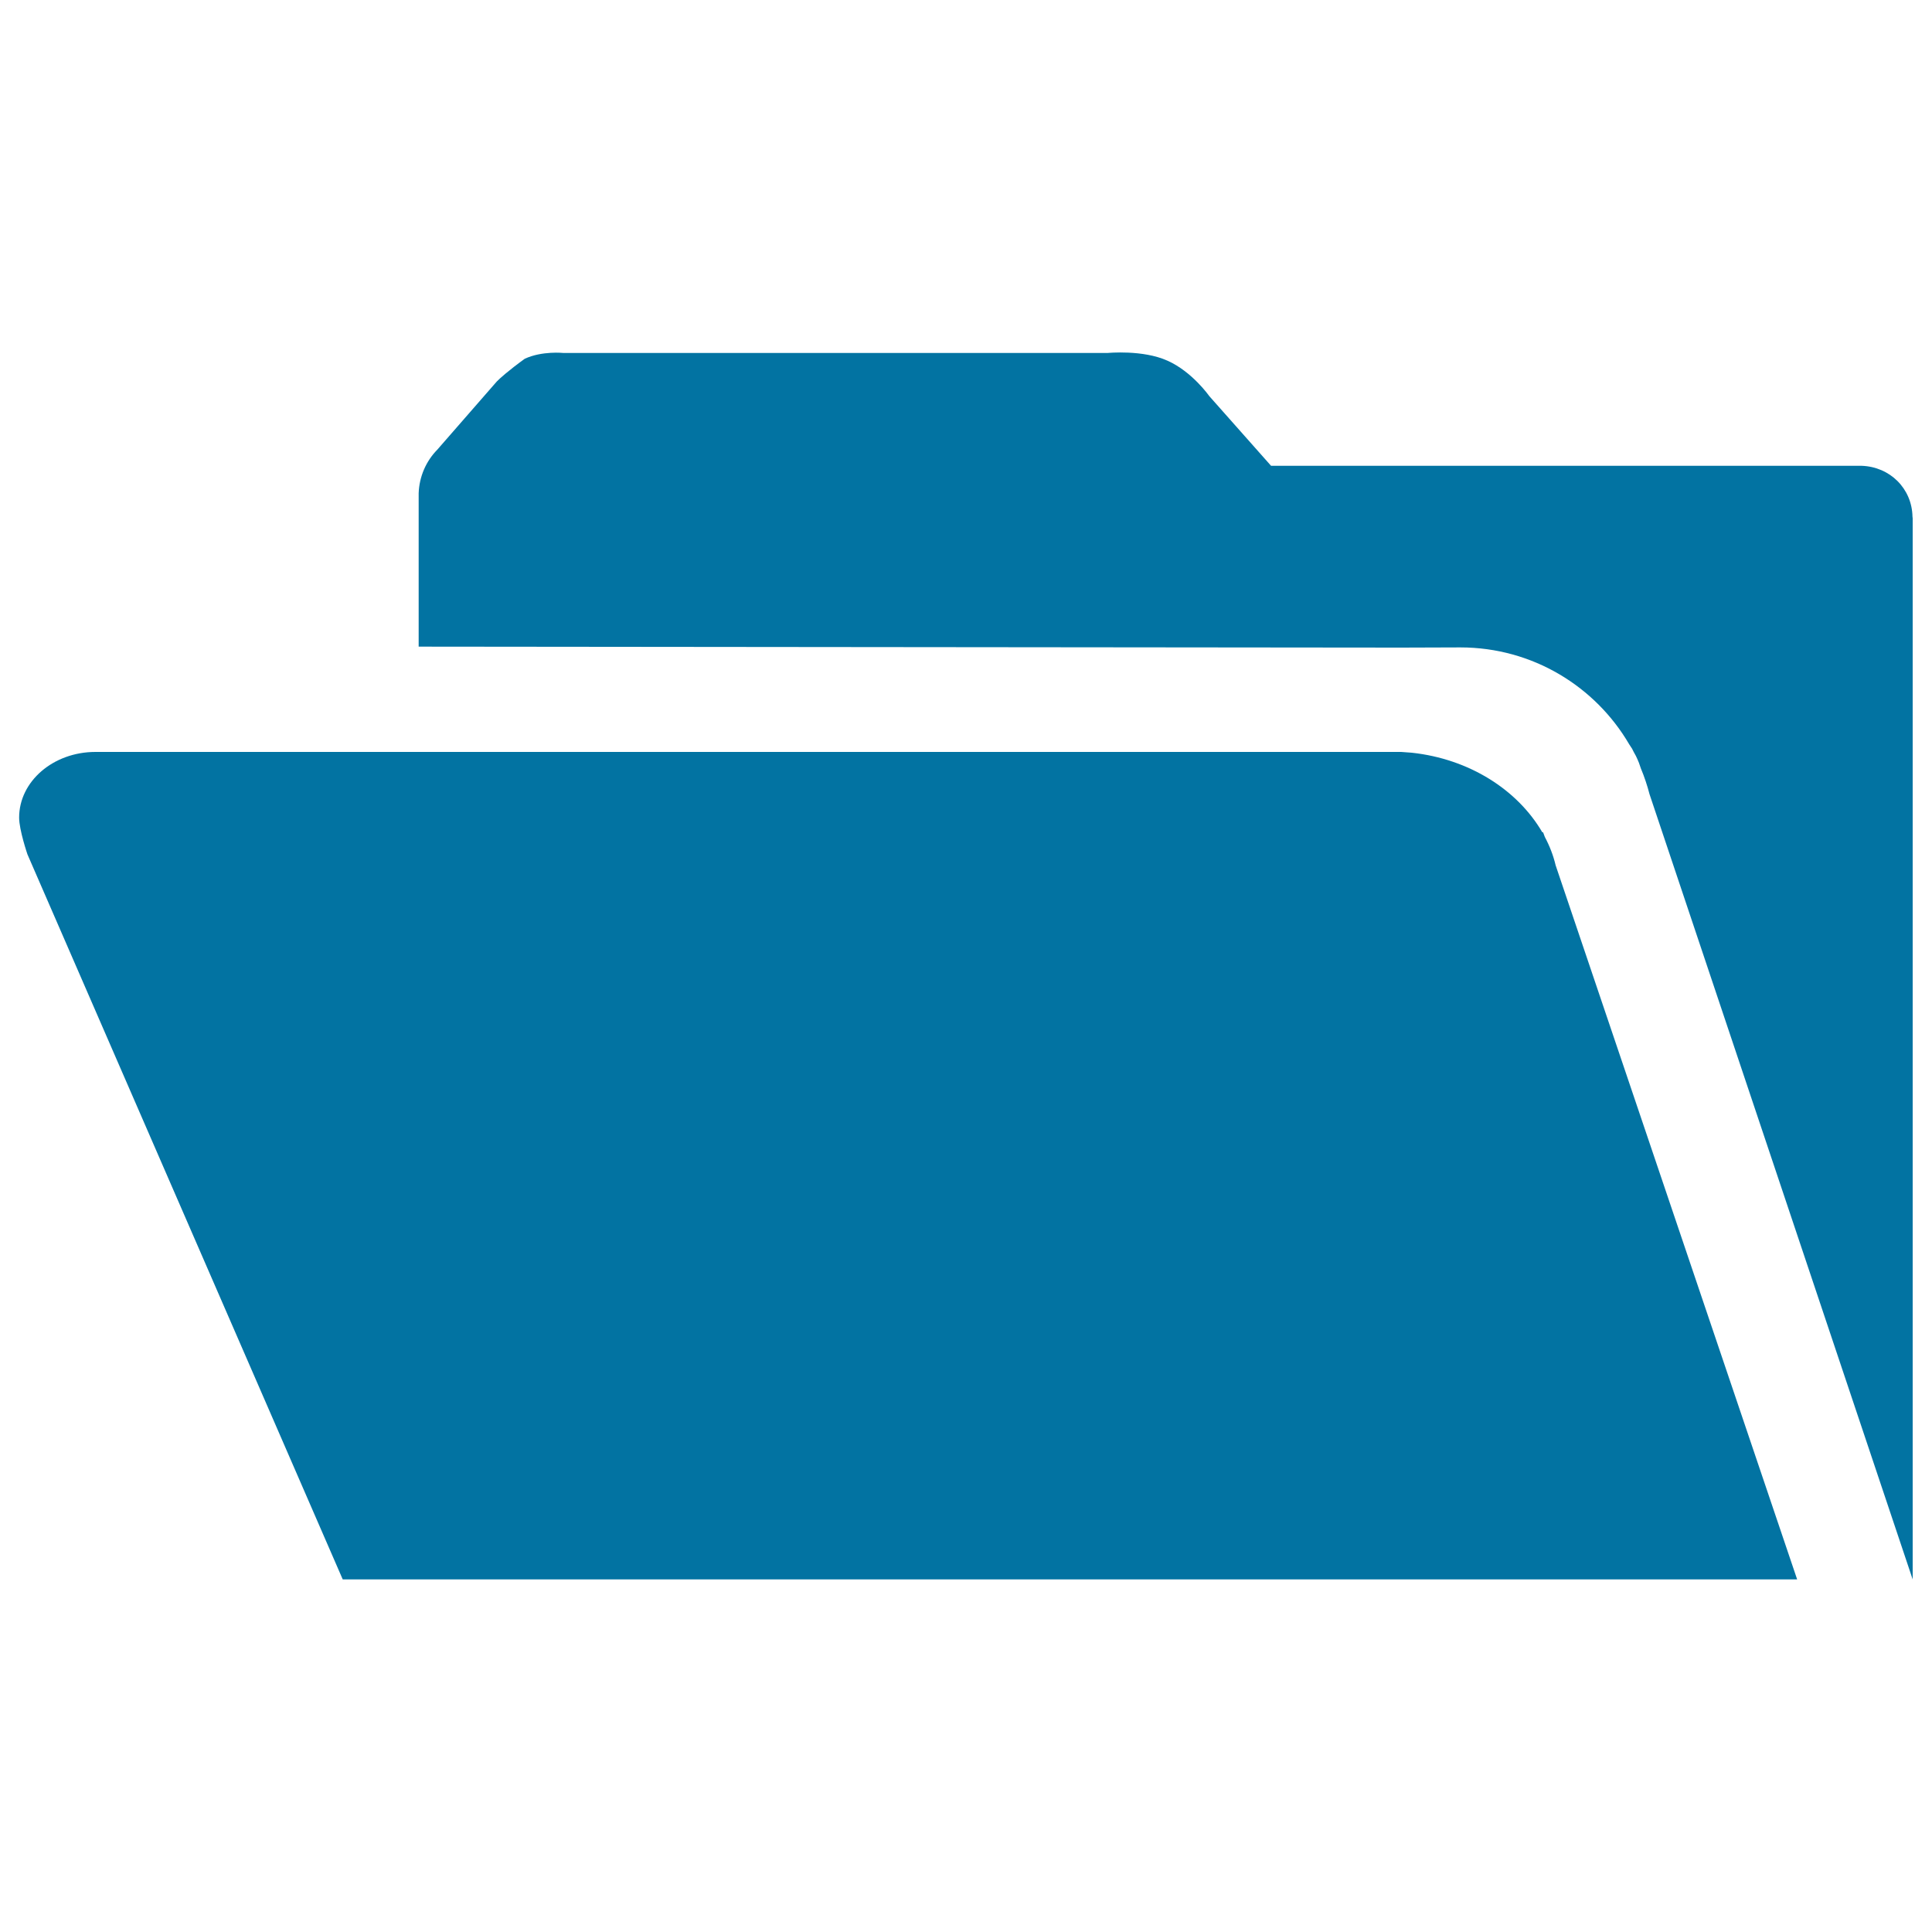 <svg xmlns="http://www.w3.org/2000/svg" viewBox="0 0 1000 1000" style="fill:#0273a2">
<title>Folder On SVG icon</title>
<path d="M989.9,267.4c-0.3-14.6-11.7-25.8-26.3-26.3l-0.3,0h-4.9c-1.8,0-3.1,0-3.1,0H657.9l-32-36.1c0,0-8.8-12.6-21.6-18.3c-12.8-5.8-31-4-31-4H291.7c0,0-11.1-1.2-20.1,3c-8.3,6-13.2,10.4-14.5,11.8c-0.9,1-30.8,35.3-30.8,35.3c-5.7,5.8-9.3,13.8-9.6,22.5h0v79.4l508.7,0.5c0,0,19.8-0.1,30.5-0.1c37.3,0,69.9,20.2,87.4,50.2l1.5,2.3l0.8,1.6l1.1,2l0.8,1.7l0.8,1.9l1,2.9c1.8,4.3,3.3,8.8,4.5,13.4L990,817.5V268.3L989.9,267.4L989.9,267.4z"/><path d="M799.6,433.2l-0.9-2.4h-0.4c-12.9-22.1-37.9-38-67.6-41.2l-5.5-0.4c-0.2,0-0.5,0-0.7,0h-9.2c-0.2,0-0.5,0-0.7,0H59.8c0,0-7.1,0-10.4,0c-21.8,0-39.5,15.2-39.5,34c0,6.4,4.3,19,4.3,19l163.2,375.3h752.8l-125-369.6C804,442.8,802.1,437.9,799.6,433.2L799.6,433.2z"/>
</svg>